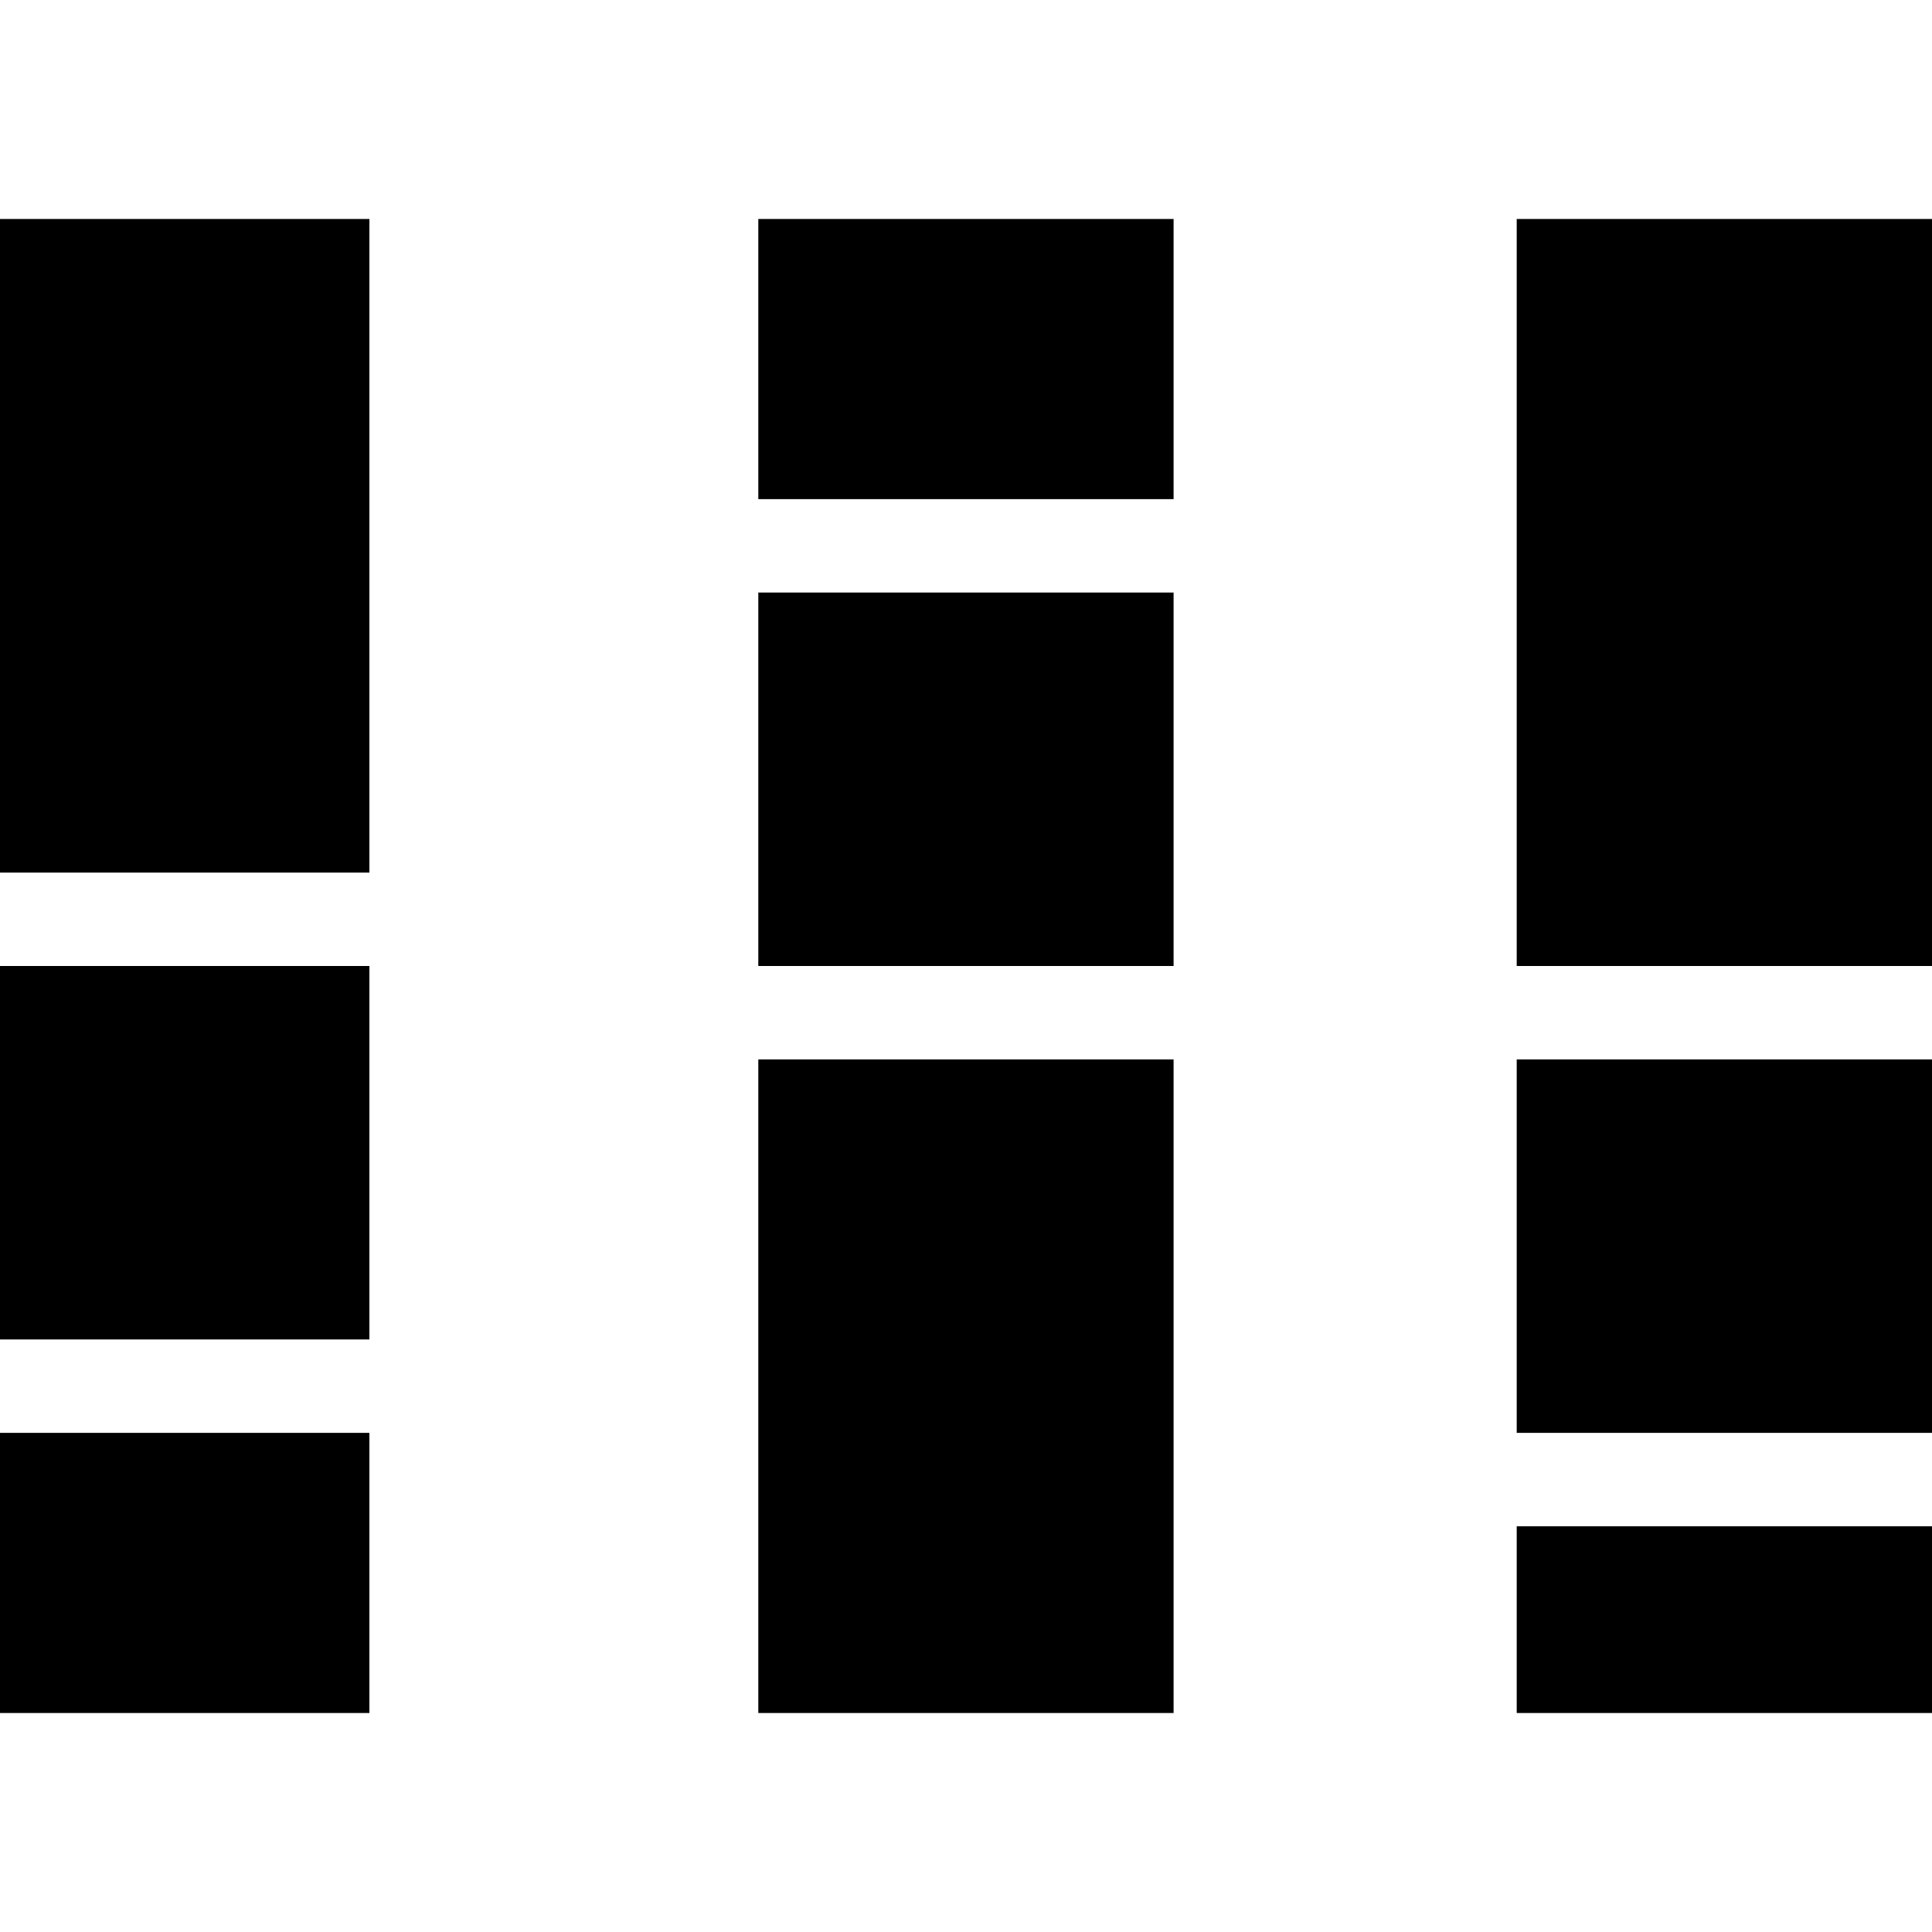 <?xml version="1.0" encoding="UTF-8"?>
<svg id="Layer_1" data-name="Layer 1" xmlns="http://www.w3.org/2000/svg" viewBox="0 0 200 200">
  <defs>
    <style>
      .cls-1 {
        stroke-width: 0px;
      }
    </style>
  </defs>
  <rect class="cls-1" y="148.33" width="38.24" height="29"/>
  <rect class="cls-1" y="100" width="38.24" height="38.66"/>
  <rect class="cls-1" y="22.67" width="38.24" height="67.66"/>
  <g>
    <rect class="cls-1" x="78.5" y="109.67" width="42.99" height="67.66"/>
    <rect class="cls-1" x="78.5" y="61.34" width="42.99" height="38.66"/>
    <rect class="cls-1" x="78.5" y="22.67" width="42.99" height="29"/>
  </g>
  <rect class="cls-1" x="157.01" y="158" width="42.99" height="19.33"/>
  <rect class="cls-1" x="157.01" y="109.67" width="42.99" height="38.66"/>
  <rect class="cls-1" x="157.01" y="22.67" width="42.99" height="77.33"/>
</svg>